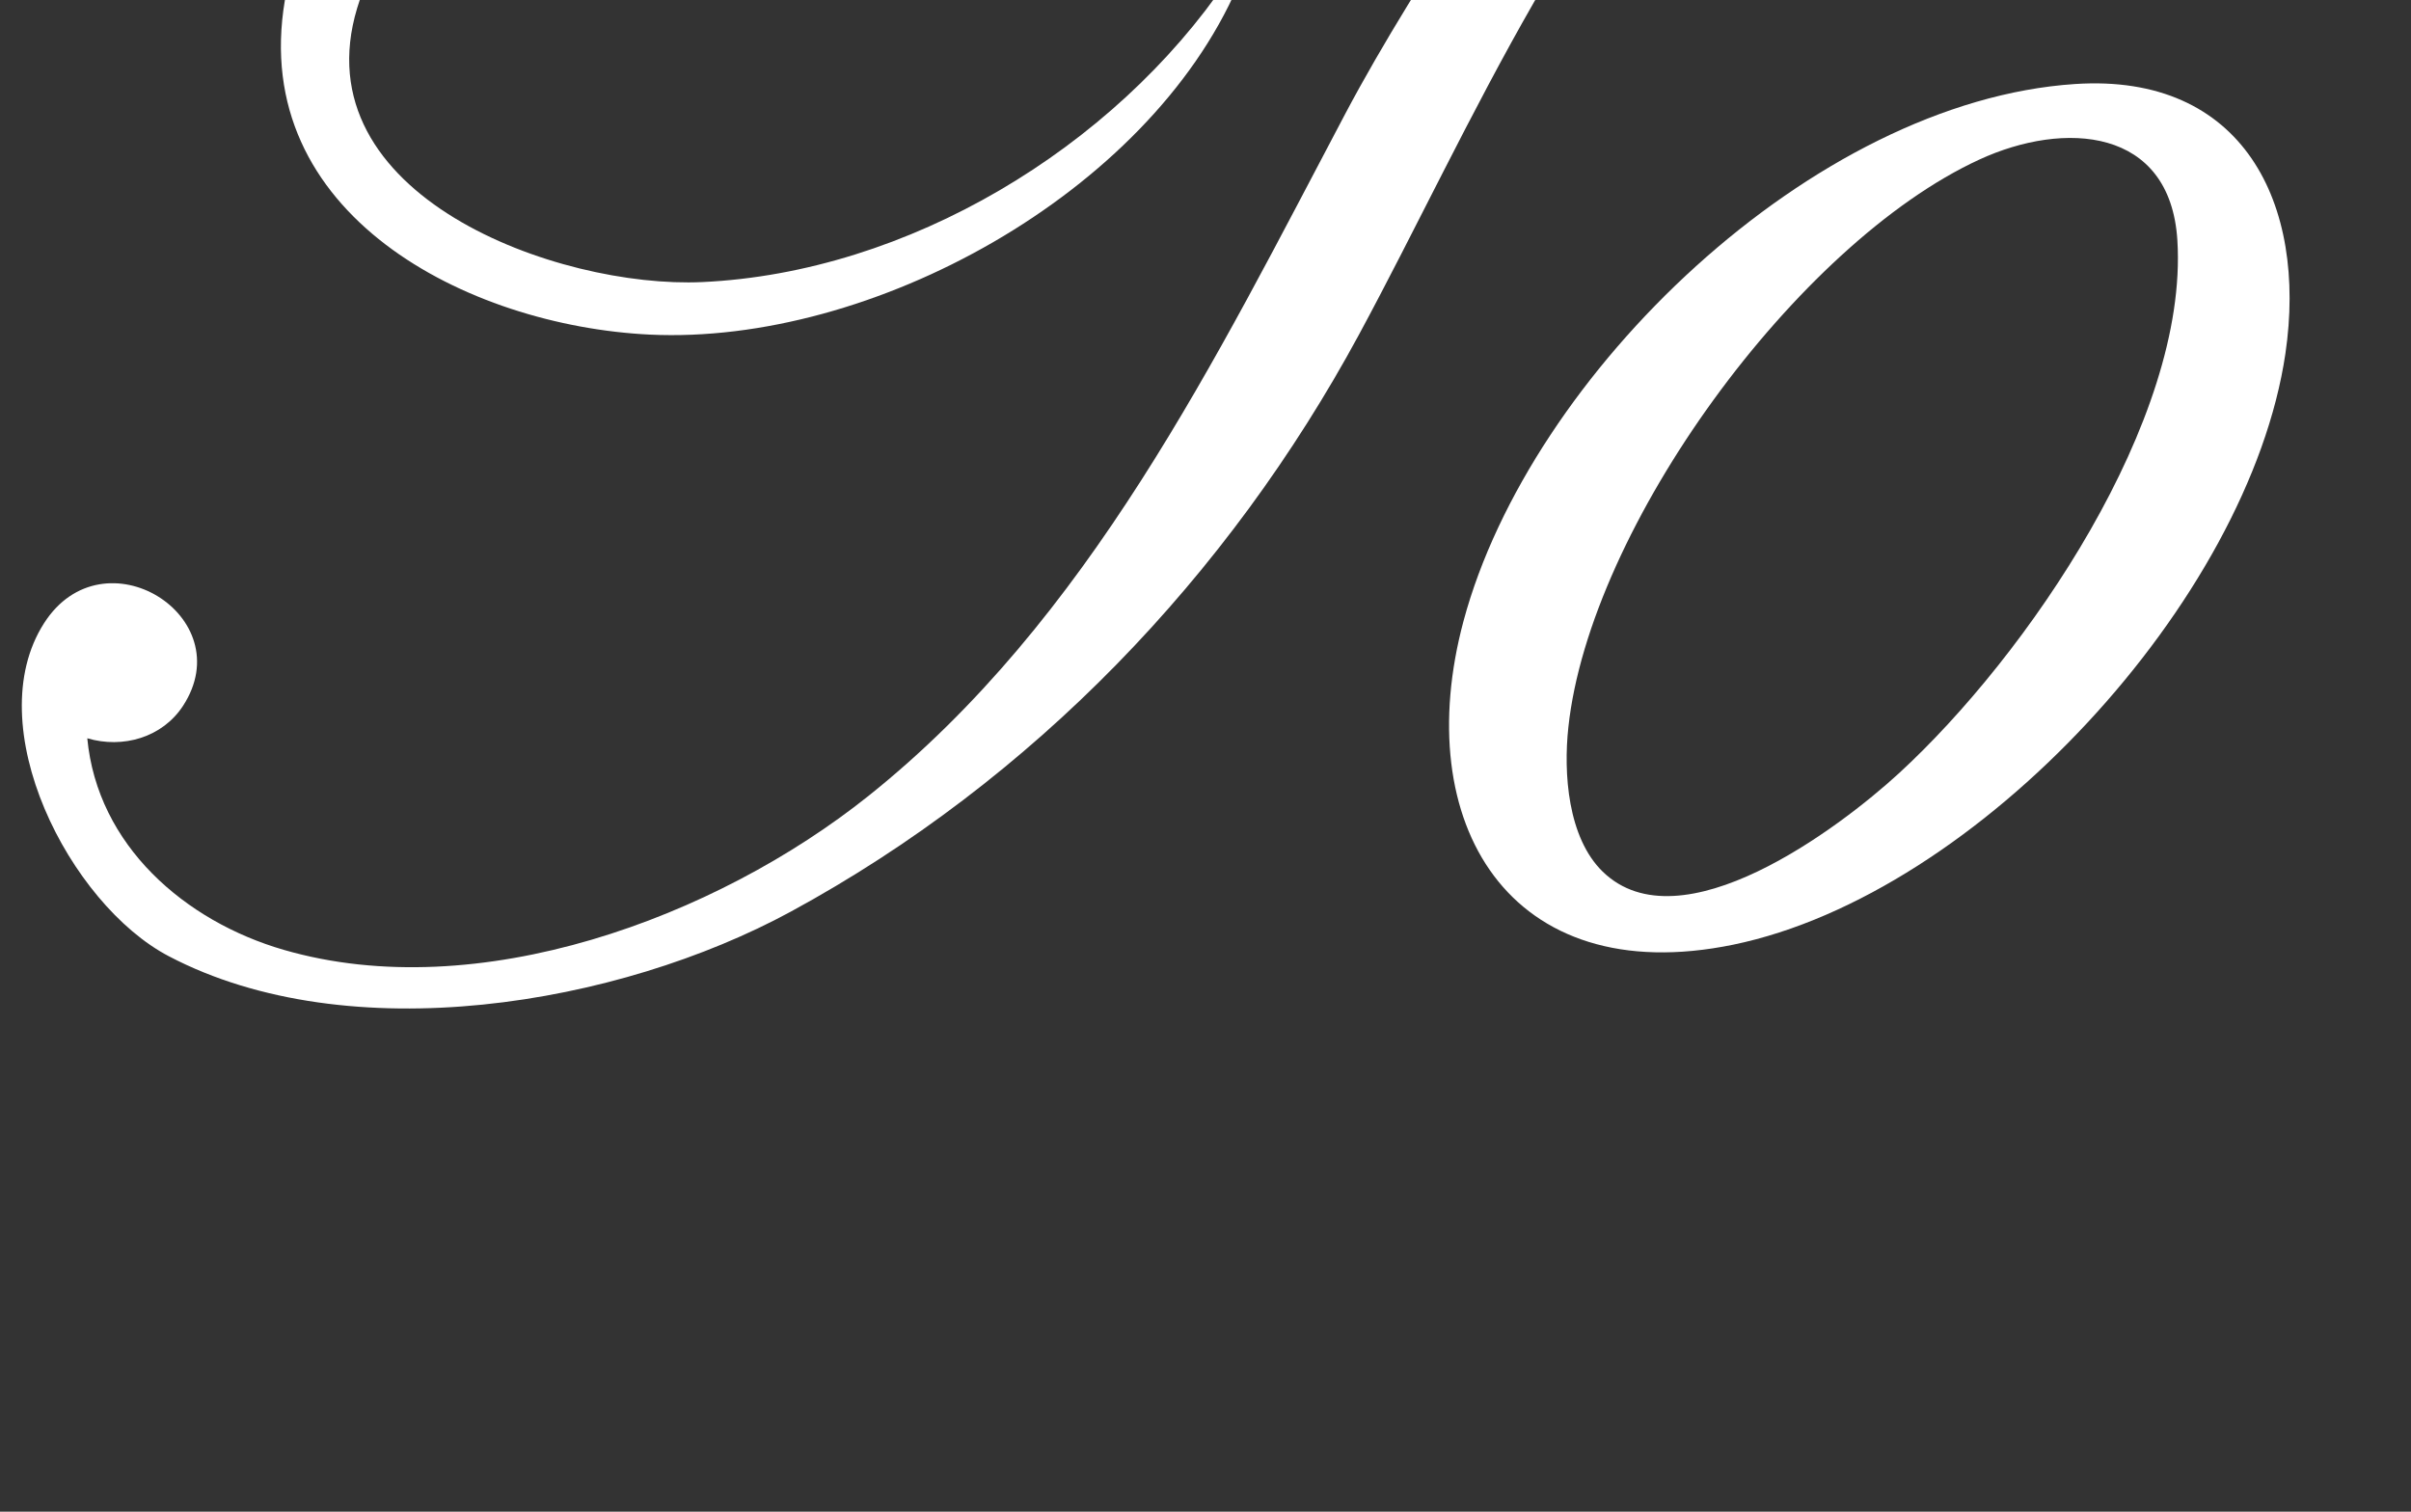 <?xml version="1.0" encoding="UTF-8"?>
<svg id="_圖層_1" data-name="圖層_1" xmlns="http://www.w3.org/2000/svg" version="1.1" viewBox="0 0 1829.8 1147.4">
  <rect x="0" y="0" width="1829.8" height="1147.4" fill="#333333" stroke="none"/>
  <!-- Generator: Adobe Illustrator 29.4.0, SVG Export Plug-In . SVG Version: 2.1.0 Build 152)  -->
  <defs>
    <style>
      .st0 {
        fill: #fff;
      }
    </style>
  </defs>
  <path class="st0" d="M66.242,560.382c7.702,81.404,74.092,138.825,149.061,160.565,147.404,42.798,328.052-24.372,443.772-116.792,167.292-133.561,263.807-332.147,361.783-517.572,28.272-53.424,65.61-112.99,99.244-163.392,18.62-27.882,40.848-56.251,67.463-76.724-14.331.39-28.954,4.679-43.285,6.922-95.735,14.526-181.233-.78-274.238-22.813-60.638-14.428-117.182-41.433-180.063-46.502-148.866-12.089-371.727,65.61-418.912,222.081-42.895,142.335,152.376,213.014,261.954,207.945,156.081-7.214,312.259-101.779,398.732-229.588,3.12-4.679,9.456-17.841,12.479-20.668,1.072-.975,3.412-1.365,3.9-.877,1.852,1.852-7.117,22.813-8.774,26.615-68.34,157.25-277.65,272.483-446.307,264.391C354.909,247.246,188.786,162.722,216.181.305c31.489-187.18,244.504-278.917,417.06-261.174,157.738,16.281,303.68,97.684,466.292,88.715,81.794-4.485,181.72-41.725,251.035-85.011,9.456-5.849,23.203-18.425,31.684-22.423,12.674-6.044,18.23,4.777,10.236,14.038-11.016,12.674-40.751,31.197-55.374,43.773-138.045,118.06-220.716,318.401-305.727,475.749-99.049,183.183-247.721,338.288-431.098,437.923-131.123,71.265-335.169,105.776-472.141,33.926-75.457-39.483-144.577-174.994-94.662-252.888,45.04-70.29,149.646-4.972,105.386,62.881-15.696,23.982-45.625,32.561-72.63,24.567Z"/>
  <path class="st0" d="M1574.892,63.77c127.419-8.384,176.358,90.763,159.59,204.63-27.59,186.985-233.195,410.333-419.107,448.647-170.217,34.999-245.771-92.518-204.63-245.771,50.5-187.667,265.269-394.442,464.147-407.506ZM1216.423,661.673c59.079,57.226,179.088-32.756,224.908-74.872,96.71-88.91,219.644-267.901,211.162-404.386-5.362-85.888-85.888-90.958-150.231-61.321-138.435,63.661-295.783,279.307-311.966,430.903-3.802,34.901-.487,83.841,26.127,109.676Z"/>
</svg>